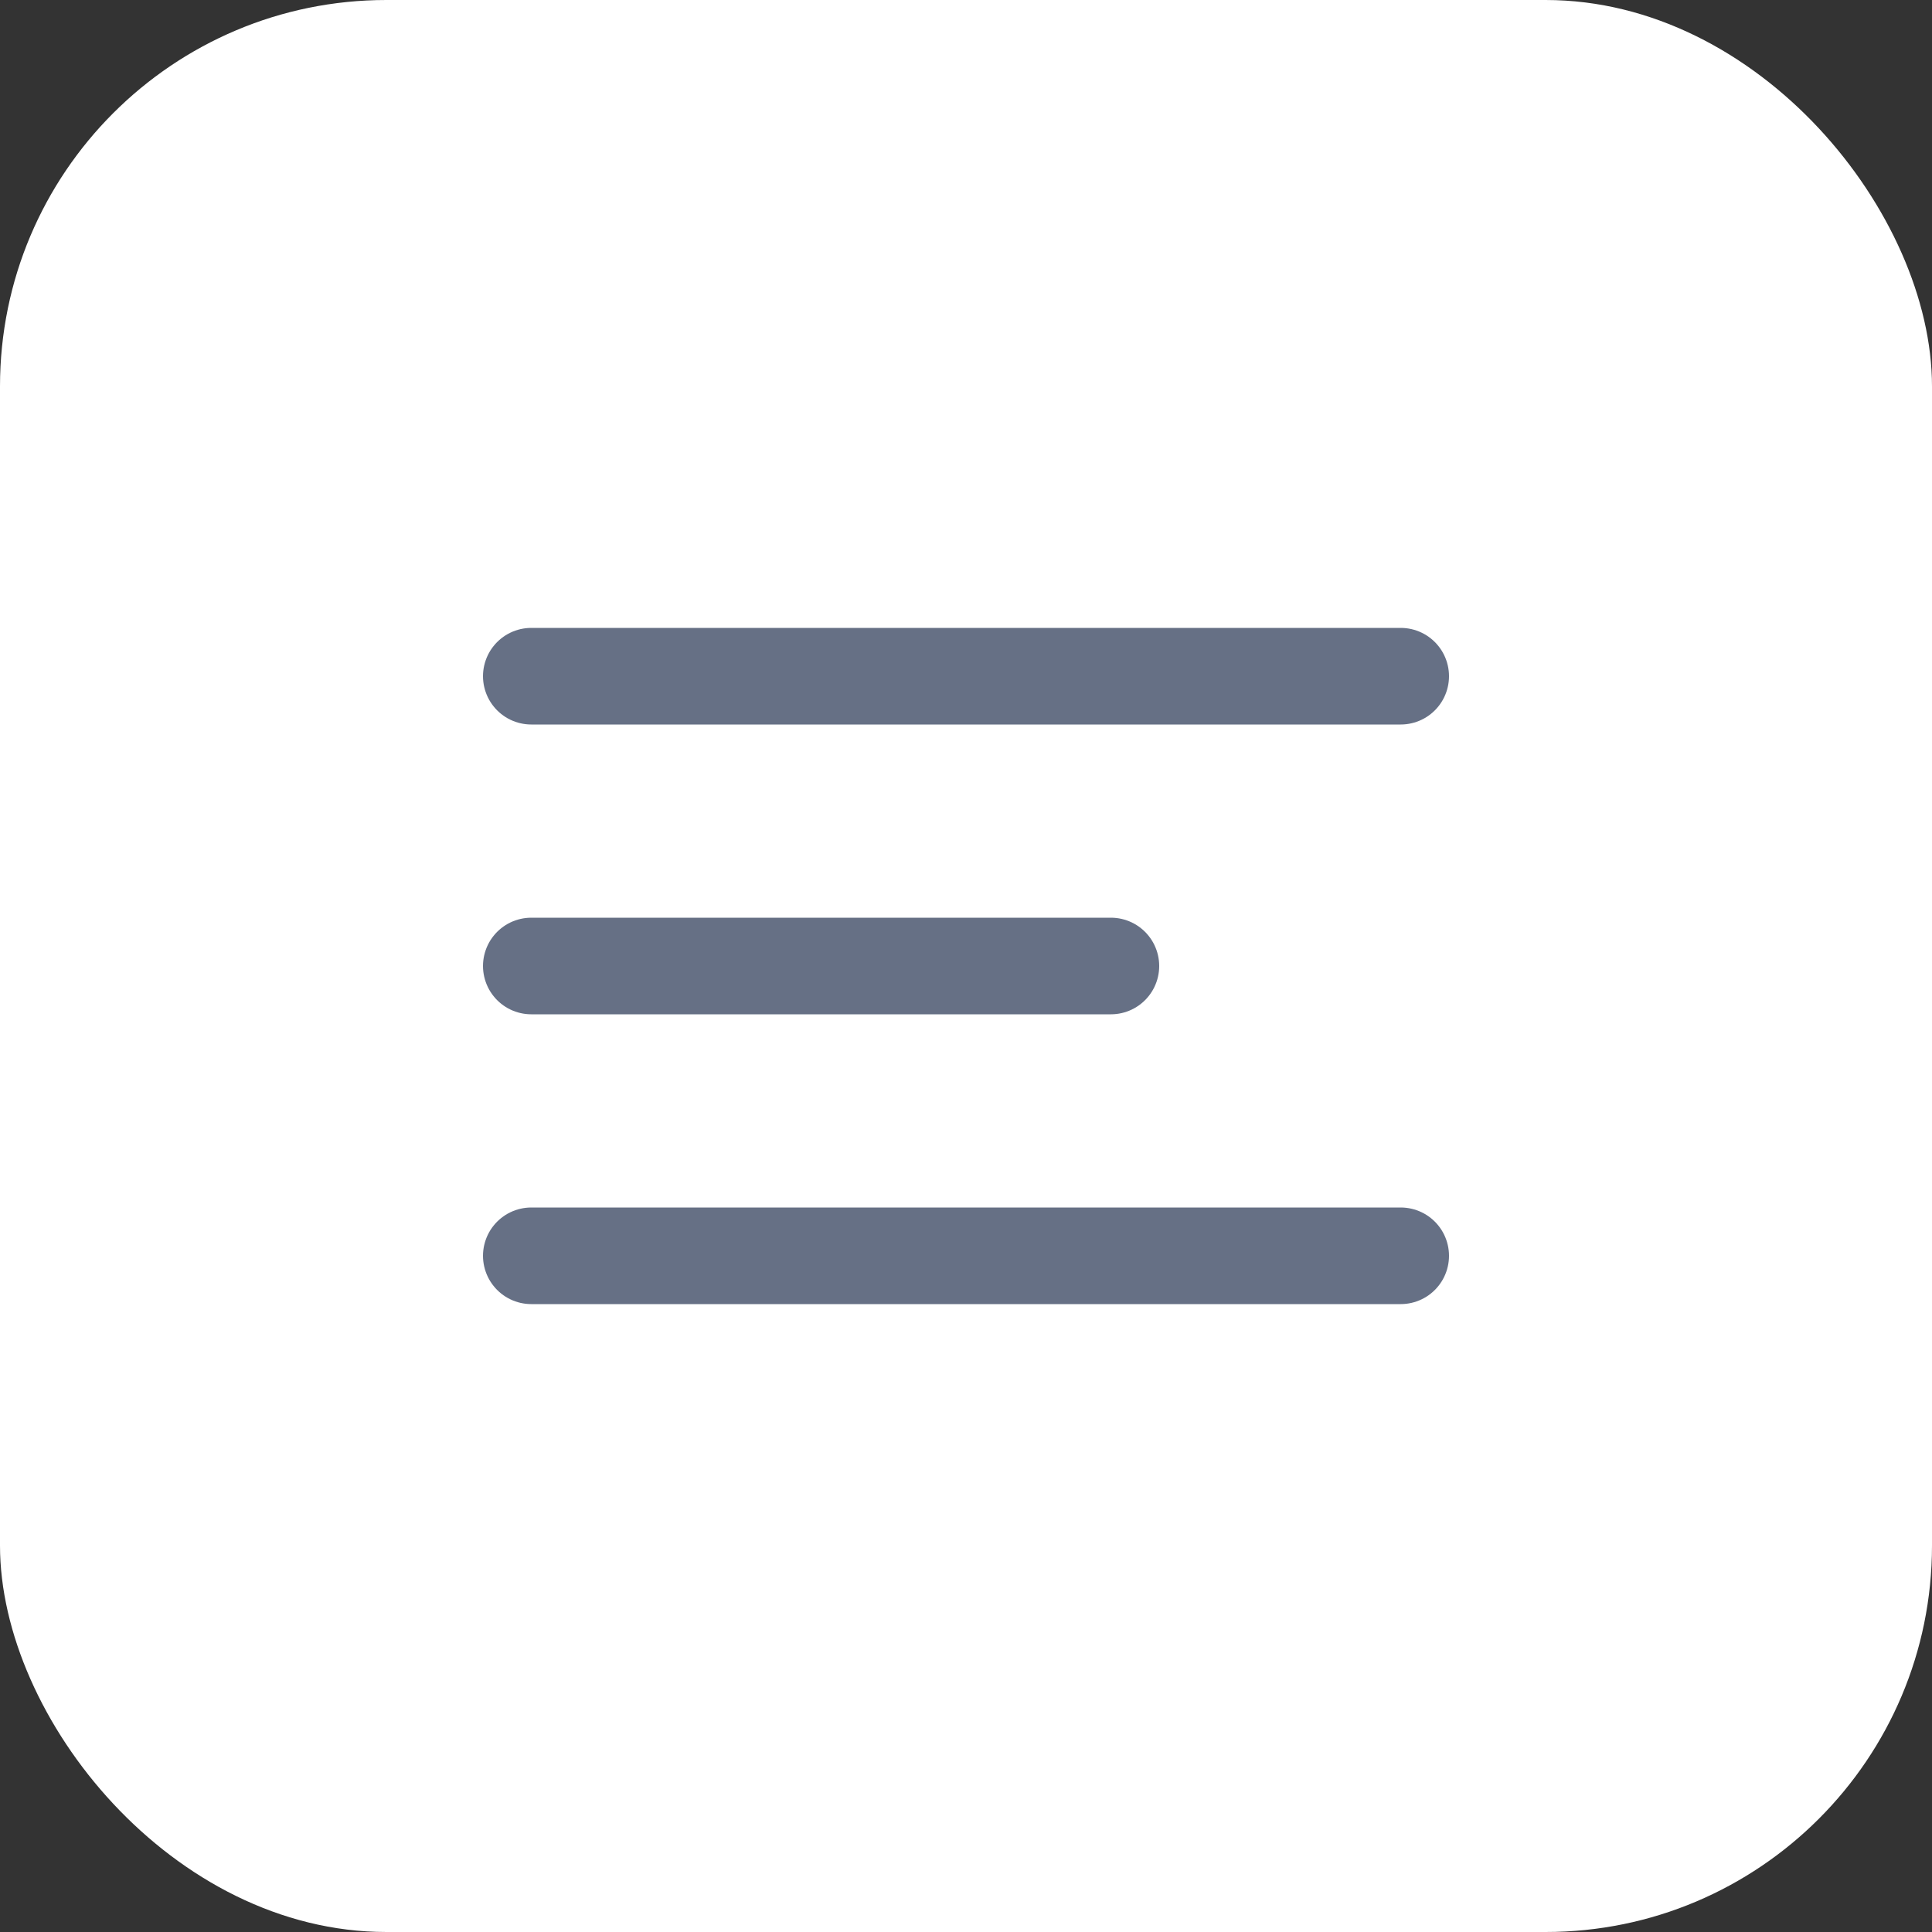 <svg width="40" height="40" viewBox="0 0 40 40" fill="none" xmlns="http://www.w3.org/2000/svg">
<rect x="0" y="0" width="40" height="40" fill="#333333" stroke="none"/>
<rect width="40" height="40" rx="8" fill="white"/>
<path d="M11 20H23M11 14H29M11 26H29" stroke="#667085" stroke-width="2" stroke-linecap="round" stroke-linejoin="round"/>
</svg>